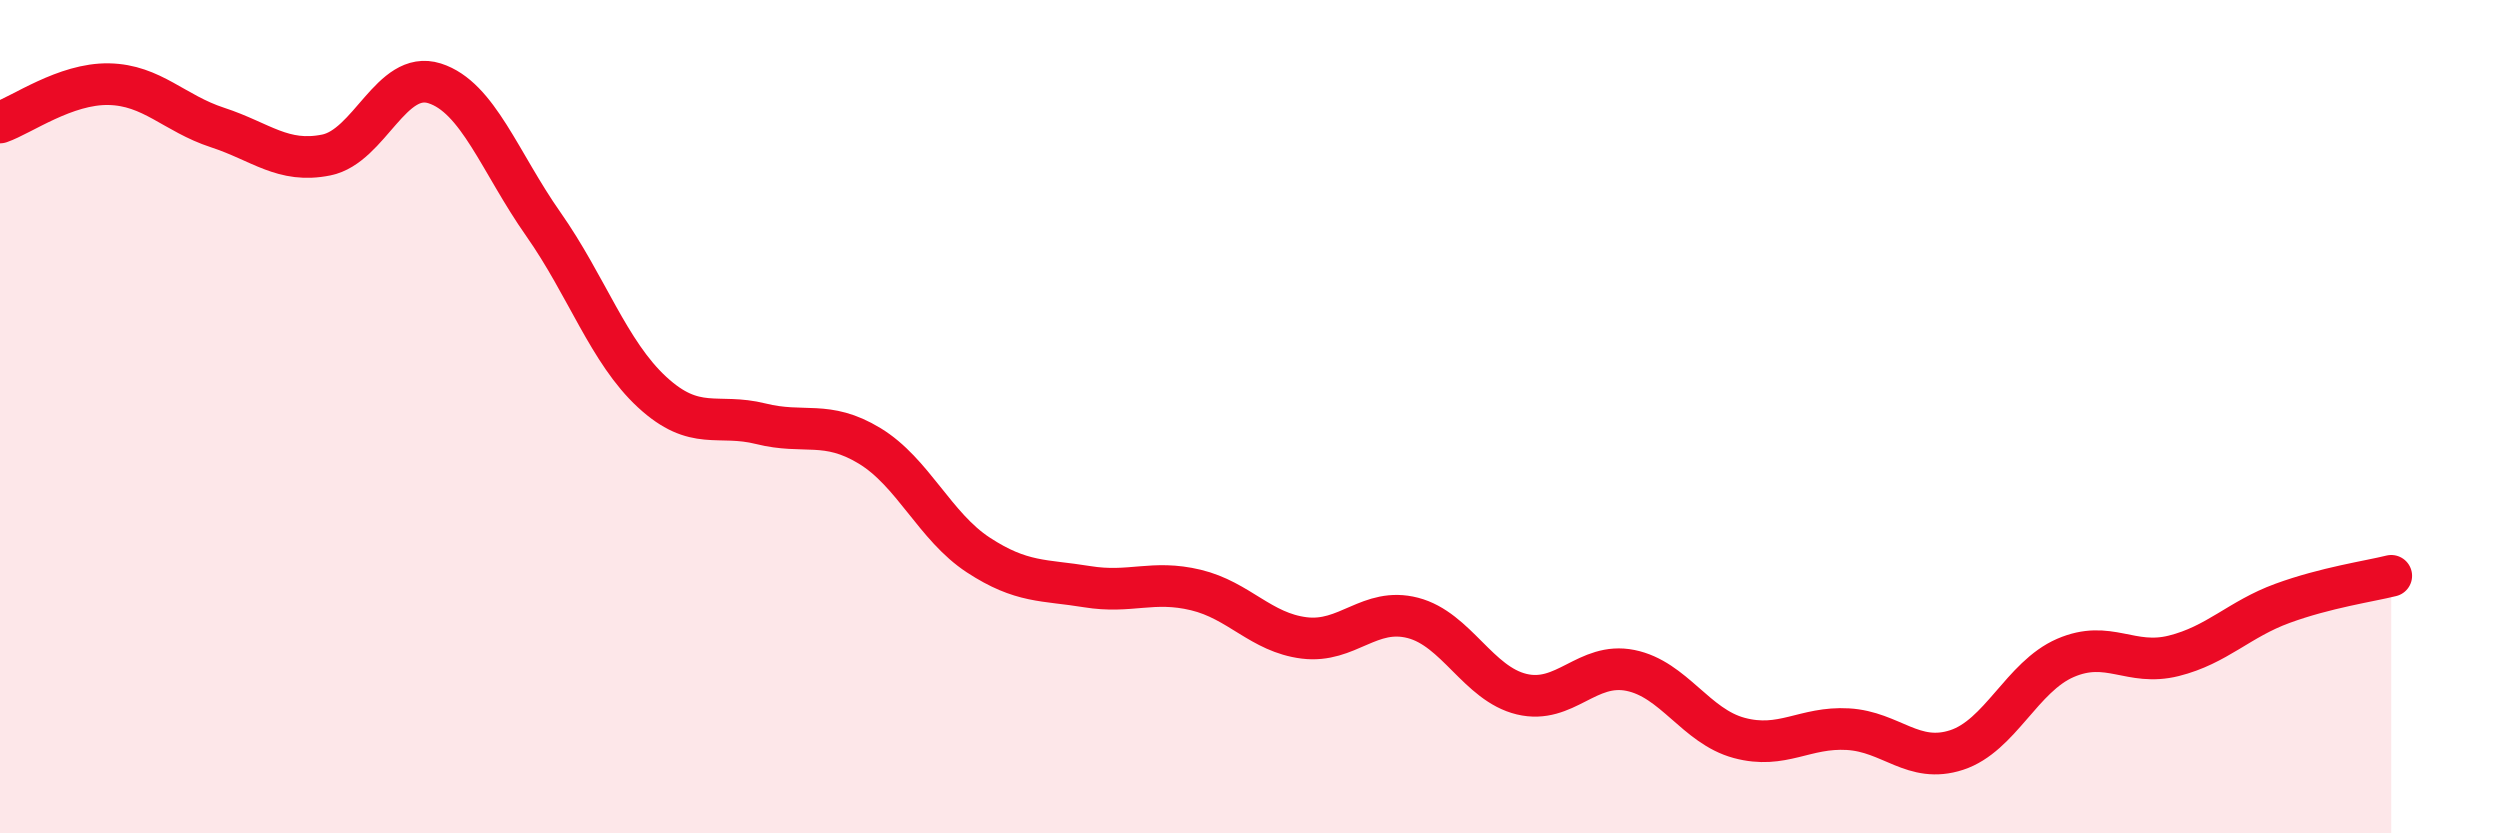 
    <svg width="60" height="20" viewBox="0 0 60 20" xmlns="http://www.w3.org/2000/svg">
      <path
        d="M 0,2.94 C 0.52,2.76 1.57,2 2.61,2.02 C 3.65,2.04 4.18,2.72 5.22,3.06 C 6.26,3.4 6.79,3.93 7.83,3.72 C 8.87,3.51 9.39,1.67 10.43,2 C 11.47,2.33 12,3.9 13.04,5.38 C 14.08,6.86 14.61,8.45 15.65,9.41 C 16.69,10.37 17.22,9.91 18.26,10.17 C 19.3,10.43 19.83,10.07 20.87,10.7 C 21.91,11.33 22.44,12.64 23.48,13.32 C 24.52,14 25.05,13.91 26.09,14.08 C 27.13,14.25 27.66,13.91 28.7,14.16 C 29.74,14.41 30.26,15.18 31.3,15.31 C 32.34,15.44 32.87,14.56 33.91,14.83 C 34.95,15.1 35.48,16.41 36.52,16.66 C 37.56,16.91 38.09,15.88 39.13,16.09 C 40.17,16.3 40.7,17.43 41.74,17.71 C 42.78,17.99 43.31,17.44 44.35,17.5 C 45.39,17.56 45.92,18.34 46.96,18 C 48,17.66 48.53,16.24 49.57,15.79 C 50.61,15.34 51.13,16 52.17,15.74 C 53.21,15.48 53.74,14.86 54.78,14.48 C 55.82,14.1 56.87,13.95 57.39,13.82L57.39 20L0 20Z"
        fill="#EB0A25"
        opacity="0.1"
        stroke-linecap="round"
        stroke-linejoin="round"
      />
      <path
        d="M 0,2.94 C 0.52,2.76 1.57,2 2.61,2.02 C 3.65,2.04 4.18,2.72 5.22,3.06 C 6.26,3.4 6.79,3.93 7.83,3.72 C 8.87,3.51 9.39,1.67 10.43,2 C 11.47,2.33 12,3.9 13.04,5.38 C 14.08,6.86 14.61,8.45 15.65,9.41 C 16.69,10.37 17.22,9.91 18.26,10.17 C 19.3,10.43 19.83,10.07 20.87,10.7 C 21.91,11.33 22.44,12.64 23.48,13.32 C 24.52,14 25.05,13.91 26.09,14.08 C 27.13,14.25 27.66,13.91 28.7,14.16 C 29.74,14.41 30.26,15.18 31.3,15.31 C 32.34,15.44 32.87,14.56 33.91,14.83 C 34.95,15.1 35.48,16.41 36.52,16.66 C 37.56,16.91 38.09,15.88 39.13,16.09 C 40.17,16.3 40.7,17.43 41.74,17.71 C 42.78,17.99 43.31,17.44 44.35,17.5 C 45.39,17.56 45.92,18.34 46.96,18 C 48,17.66 48.53,16.24 49.57,15.79 C 50.61,15.34 51.13,16 52.17,15.74 C 53.21,15.48 53.74,14.86 54.78,14.48 C 55.82,14.1 56.87,13.95 57.39,13.82"
        stroke="#EB0A25"
        stroke-width="1"
        fill="none"
        stroke-linecap="round"
        stroke-linejoin="round"
      />
    </svg>
  